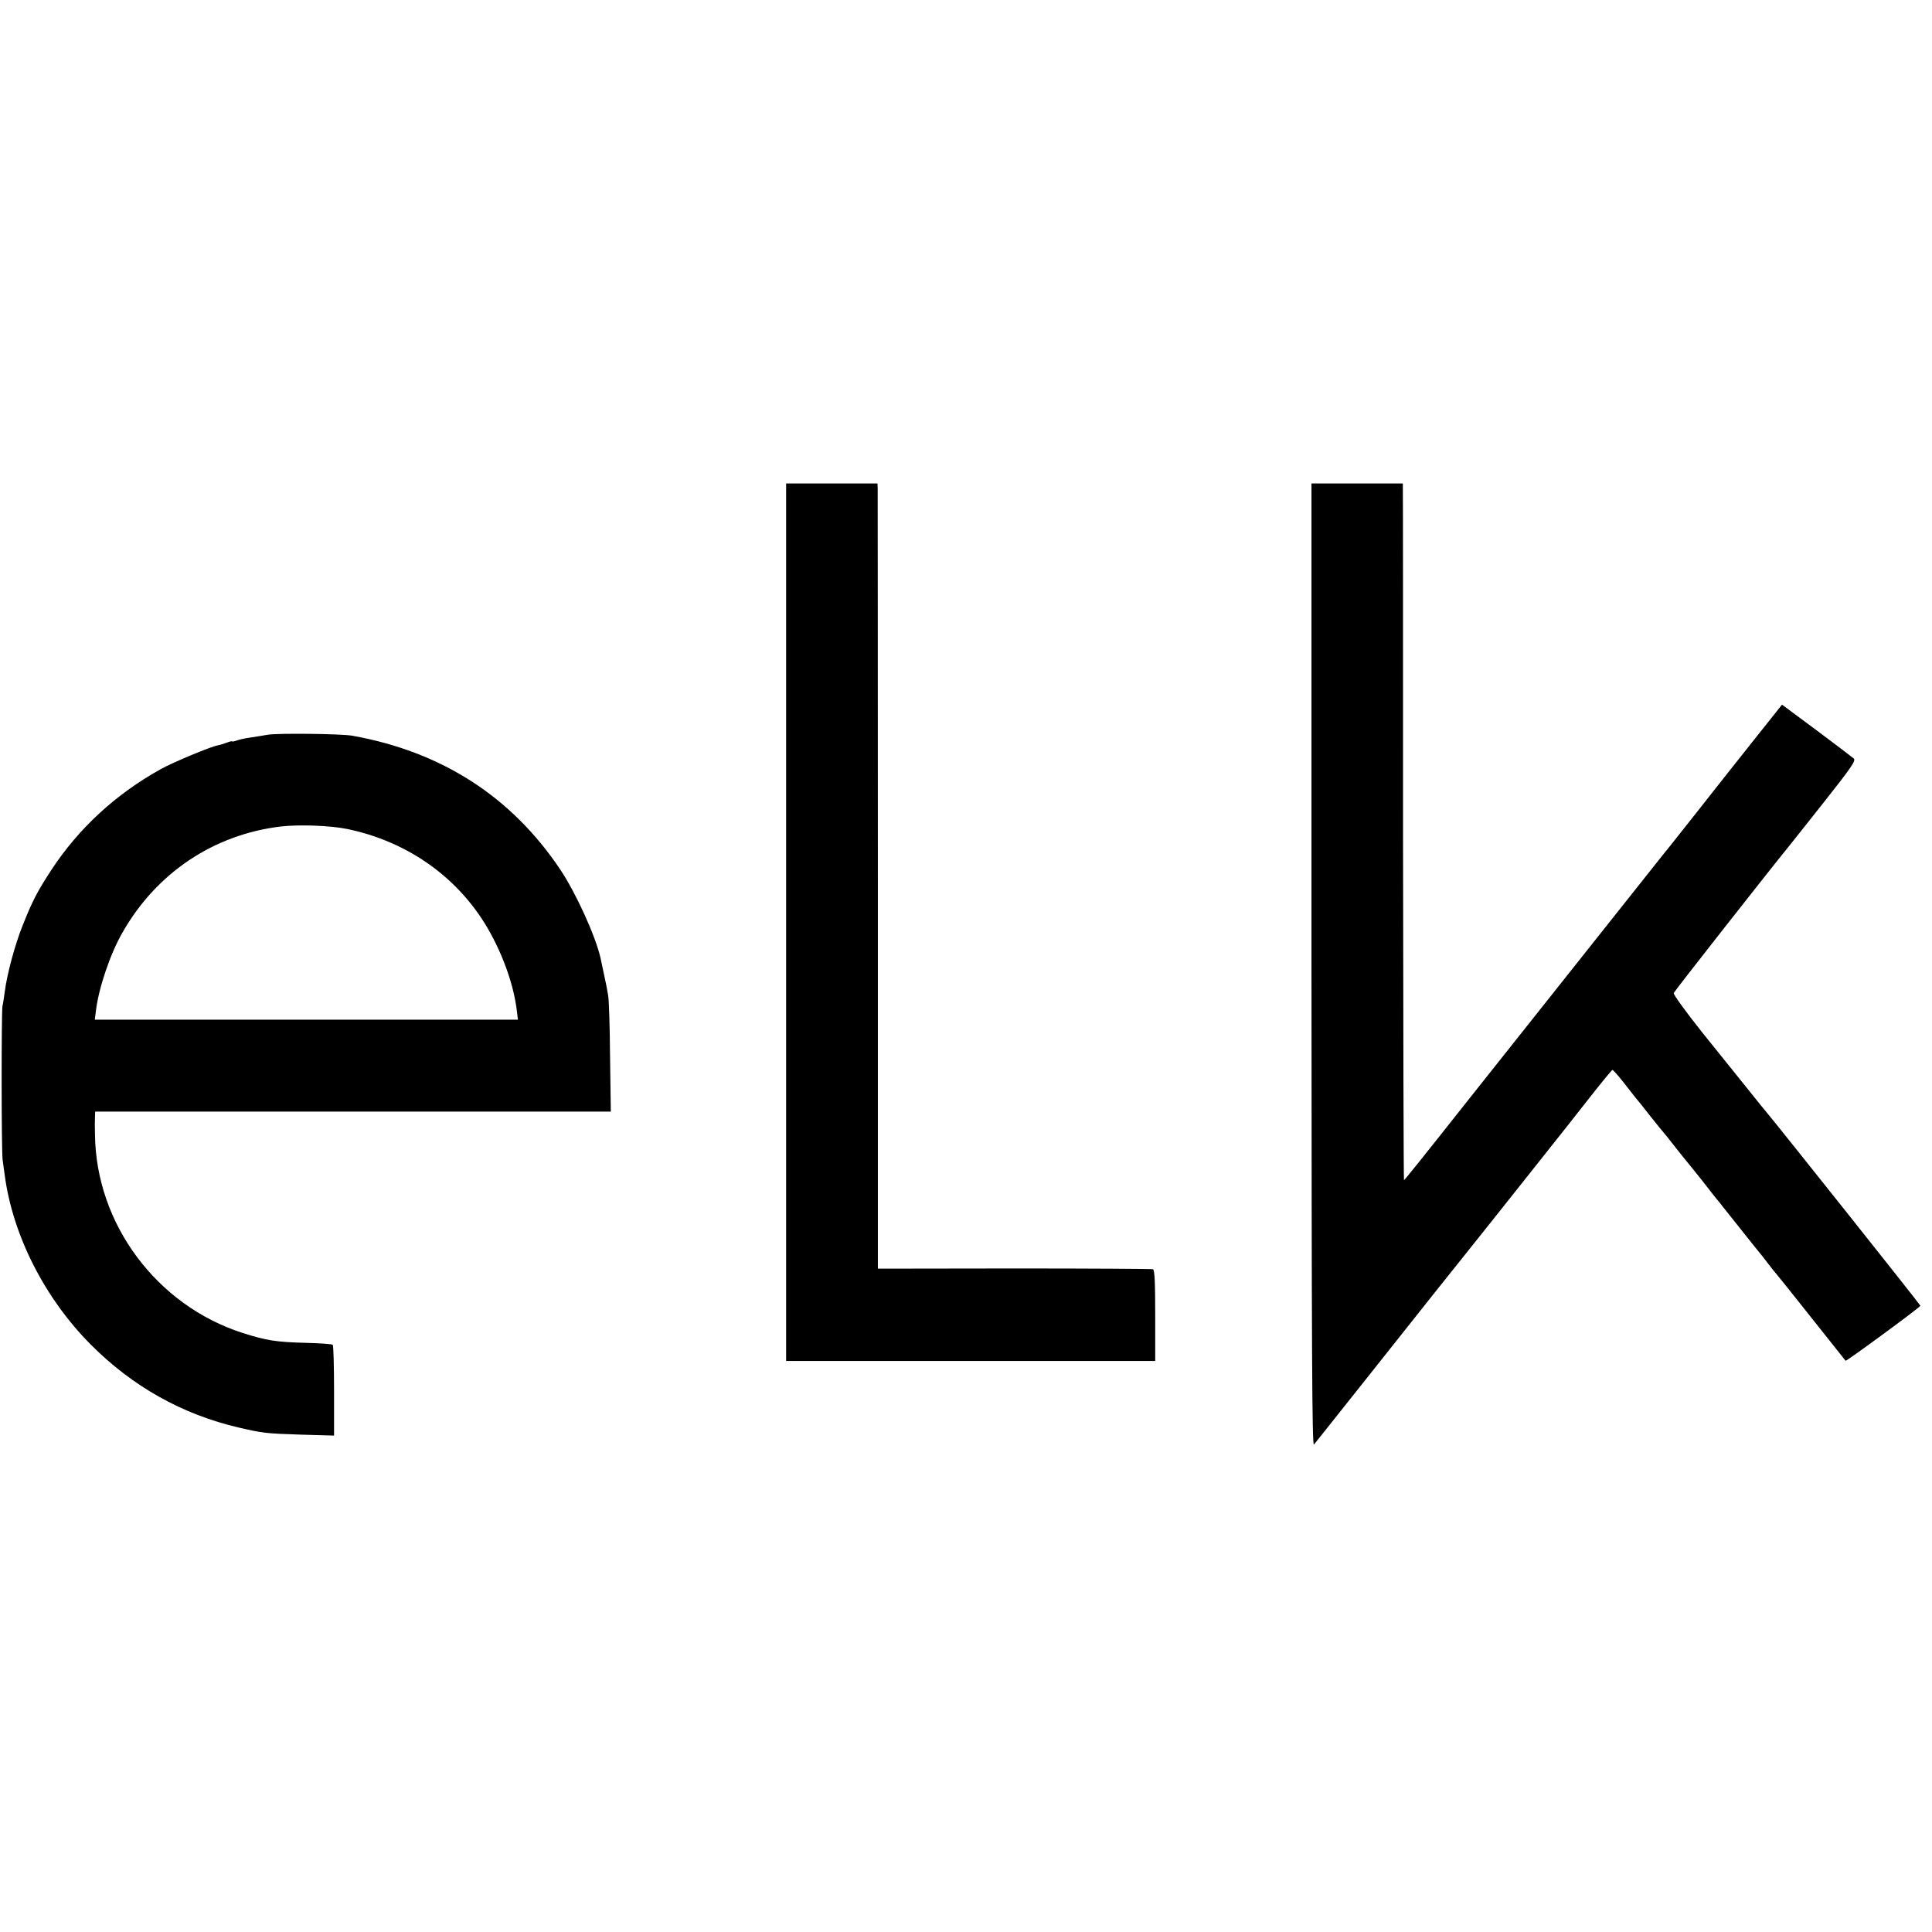 <?xml version="1.0" standalone="no"?>
<!DOCTYPE svg PUBLIC "-//W3C//DTD SVG 20010904//EN"
 "http://www.w3.org/TR/2001/REC-SVG-20010904/DTD/svg10.dtd">
<svg version="1.0" xmlns="http://www.w3.org/2000/svg"
 width="1015pt" height="1015pt" viewBox="0 0 1015 1015"
 preserveAspectRatio="xMidYMid meet">
<g transform="translate(0,1015) scale(0.1,-0.1)"
fill="#000000" stroke="none">
<path d="M4130 5305 l0 -2305 970 0 969 0 0 239 c0 177 -3 240 -12 243 -7 2
-334 4 -728 4 l-717 -1 0 2035 c0 1119 -1 2047 -1 2063 l-1 27 -240 0 -240 0
0 -2305z"/>
<path d="M6890 5078 c1 -2023 3 -2530 13 -2517 7 9 27 34 44 55 42 53 274 344
472 594 90 113 175 221 191 240 34 42 399 500 438 550 15 19 56 71 92 116 92
116 99 124 218 276 59 75 110 137 113 137 3 1 28 -27 55 -61 27 -35 56 -72 65
-83 10 -11 46 -56 80 -100 35 -44 66 -82 69 -85 3 -3 30 -36 60 -75 30 -38 57
-72 60 -75 3 -3 39 -48 80 -99 40 -52 81 -104 91 -115 9 -12 58 -73 108 -136
50 -63 97 -122 104 -130 7 -8 28 -35 47 -60 19 -25 37 -47 40 -50 3 -3 86
-106 184 -230 99 -124 180 -227 182 -229 4 -4 392 281 393 289 1 4 -748 945
-807 1015 -10 11 -44 54 -77 95 -33 41 -64 80 -70 87 -5 7 -15 18 -20 25 -6 7
-82 102 -169 210 -87 109 -156 204 -153 211 3 9 493 633 610 777 7 8 88 111
181 228 143 181 167 216 155 227 -8 7 -96 74 -195 148 l-182 135 -148 -186
c-82 -103 -218 -275 -302 -382 -85 -107 -161 -204 -171 -215 -13 -17 -496
-624 -1018 -1282 -268 -339 -344 -433 -347 -433 -2 0 -4 813 -5 1808 0 994 0
1817 -1 1830 l0 22 -240 0 -240 0 0 -2532z"/>
<path d="M1407 6290 c-27 -5 -69 -11 -93 -15 -24 -3 -55 -10 -69 -15 -14 -5
-25 -7 -25 -5 0 2 -12 0 -27 -6 -16 -6 -38 -13 -50 -15 -37 -7 -237 -90 -299
-125 -237 -132 -430 -310 -574 -529 -74 -114 -97 -157 -149 -287 -42 -103 -84
-260 -96 -353 -4 -30 -9 -64 -12 -75 -6 -32 -6 -766 1 -810 3 -22 8 -58 11
-80 42 -315 210 -646 452 -889 219 -220 481 -367 778 -436 126 -29 140 -31
325 -37 l175 -5 0 235 c0 129 -3 238 -7 242 -4 4 -64 8 -135 10 -162 4 -212
12 -338 52 -452 145 -771 573 -776 1043 -1 36 -1 77 0 93 l1 27 1354 0 1355 0
-4 288 c-1 158 -6 303 -10 322 -3 19 -8 44 -10 55 -4 20 -21 99 -30 142 -27
117 -128 339 -211 464 -257 384 -624 620 -1094 704 -57 10 -391 14 -443 5z
m416 -495 c306 -63 564 -240 723 -495 89 -144 154 -321 170 -466 l5 -41 -1111
0 -1112 0 6 47 c14 118 75 299 139 410 178 314 480 516 833 558 97 11 258 5
347 -13z"/>
</g>
</svg>
